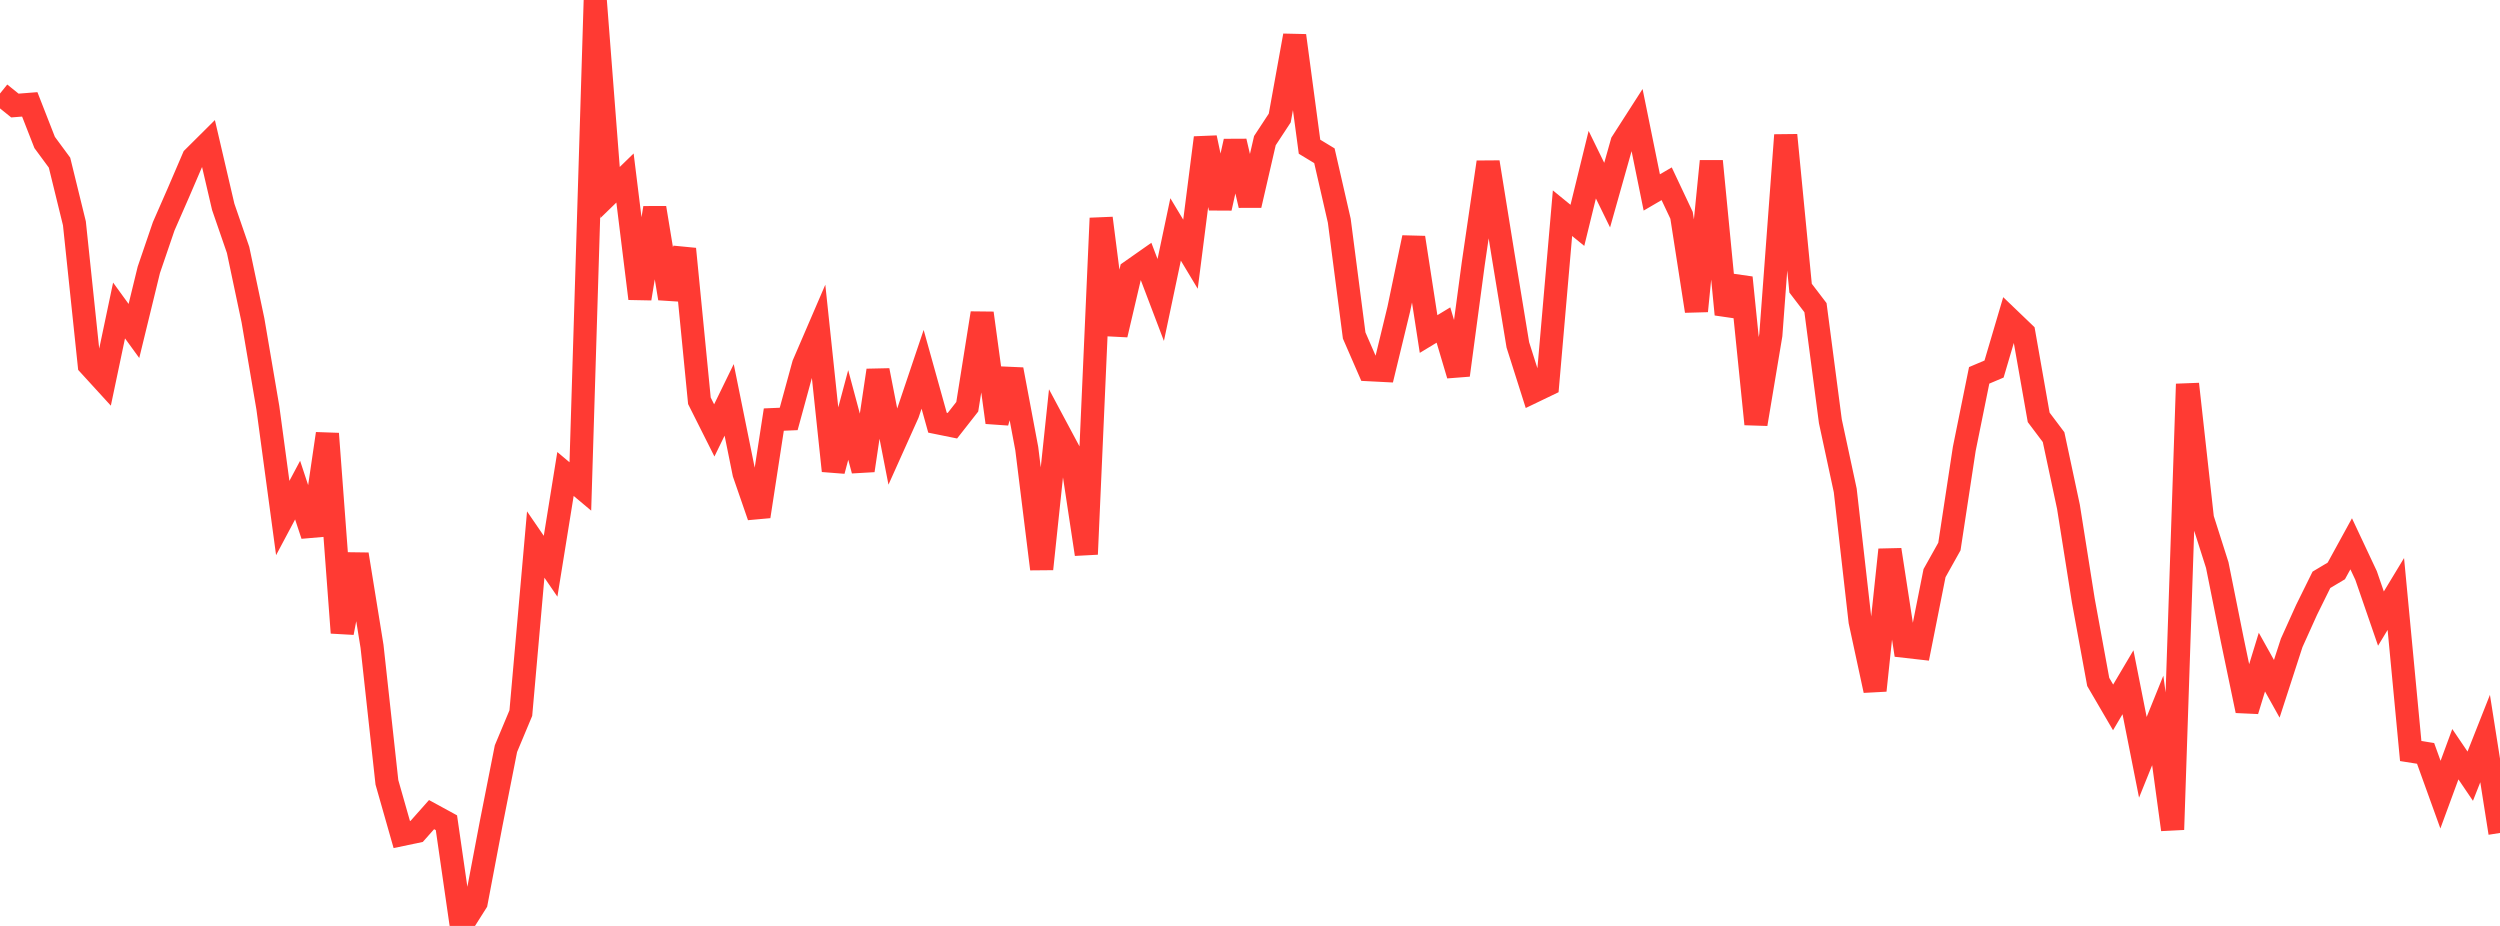 <?xml version="1.0" standalone="no"?>
<!DOCTYPE svg PUBLIC "-//W3C//DTD SVG 1.1//EN" "http://www.w3.org/Graphics/SVG/1.1/DTD/svg11.dtd">

<svg width="135" height="50" viewBox="0 0 135 50" preserveAspectRatio="none" 
  xmlns="http://www.w3.org/2000/svg"
  xmlns:xlink="http://www.w3.org/1999/xlink">


<polyline points="0.0, 5.051 0.804, 5.699 1.607, 5.636 2.411, 7.693 3.214, 8.783 4.018, 12.061 4.821, 19.705 5.625, 20.585 6.429, 16.766 7.232, 17.872 8.036, 14.573 8.839, 12.222 9.643, 10.385 10.446, 8.516 11.25, 7.717 12.054, 11.168 12.857, 13.497 13.661, 17.302 14.464, 22.019 15.268, 27.974 16.071, 26.466 16.875, 28.9 17.679, 23.42 18.482, 34.169 19.286, 29.934 20.089, 34.901 20.893, 42.245 21.696, 45.065 22.5, 44.896 23.304, 43.99 24.107, 44.428 24.911, 50.0 25.714, 48.731 26.518, 44.493 27.321, 40.428 28.125, 38.507 28.929, 29.405 29.732, 30.577 30.536, 25.595 31.339, 26.268 32.143, 0.0 32.946, 10.394 33.75, 9.612 34.554, 16.123 35.357, 11.227 36.161, 16.115 36.964, 13.444 37.768, 21.643 38.571, 23.242 39.375, 21.593 40.179, 25.563 40.982, 27.886 41.786, 22.657 42.589, 22.623 43.393, 19.68 44.196, 17.815 45.0, 25.424 45.804, 22.408 46.607, 25.405 47.411, 20.001 48.214, 24.119 49.018, 22.328 49.821, 19.942 50.625, 22.826 51.429, 22.989 52.232, 21.965 53.036, 16.91 53.839, 22.811 54.643, 19.954 55.446, 24.228 56.25, 30.724 57.054, 23.112 57.857, 24.615 58.661, 29.927 59.464, 11.783 60.268, 18.075 61.071, 14.647 61.875, 14.083 62.679, 16.199 63.482, 12.389 64.286, 13.727 65.089, 7.439 65.893, 11.239 66.696, 7.631 67.5, 11.085 68.304, 7.595 69.107, 6.372 69.911, 1.923 70.714, 7.923 71.518, 8.41 72.321, 11.918 73.125, 18.116 73.929, 19.963 74.732, 20.004 75.536, 16.684 76.339, 12.831 77.143, 18.037 77.946, 17.551 78.75, 20.257 79.554, 14.251 80.357, 8.757 81.161, 13.738 81.964, 18.624 82.768, 21.157 83.571, 20.771 84.375, 11.513 85.179, 12.169 85.982, 8.893 86.786, 10.537 87.589, 7.691 88.393, 6.439 89.196, 10.392 90.0, 9.923 90.804, 11.627 91.607, 16.796 92.411, 8.704 93.214, 16.976 94.018, 14.992 94.821, 22.9 95.625, 18.09 96.429, 7.296 97.232, 15.561 98.036, 16.614 98.839, 22.745 99.643, 26.483 100.446, 33.558 101.25, 37.285 102.054, 29.687 102.857, 34.898 103.661, 34.989 104.464, 30.95 105.268, 29.513 106.071, 24.238 106.875, 20.269 107.679, 19.928 108.482, 17.209 109.286, 17.98 110.089, 22.537 110.893, 23.605 111.696, 27.365 112.5, 32.436 113.304, 36.824 114.107, 38.2 114.911, 36.841 115.714, 40.895 116.518, 38.904 117.321, 44.797 118.125, 20.739 118.929, 27.994 119.732, 30.515 120.536, 34.521 121.339, 38.377 122.143, 35.754 122.946, 37.195 123.75, 34.717 124.554, 32.936 125.357, 31.31 126.161, 30.83 126.964, 29.365 127.768, 31.076 128.571, 33.404 129.375, 32.075 130.179, 40.556 130.982, 40.683 131.786, 42.911 132.589, 40.727 133.393, 41.914 134.196, 39.882 135.0, 44.98" fill="none" stroke="#ff3a33" stroke-width="1.25"/>

</svg>